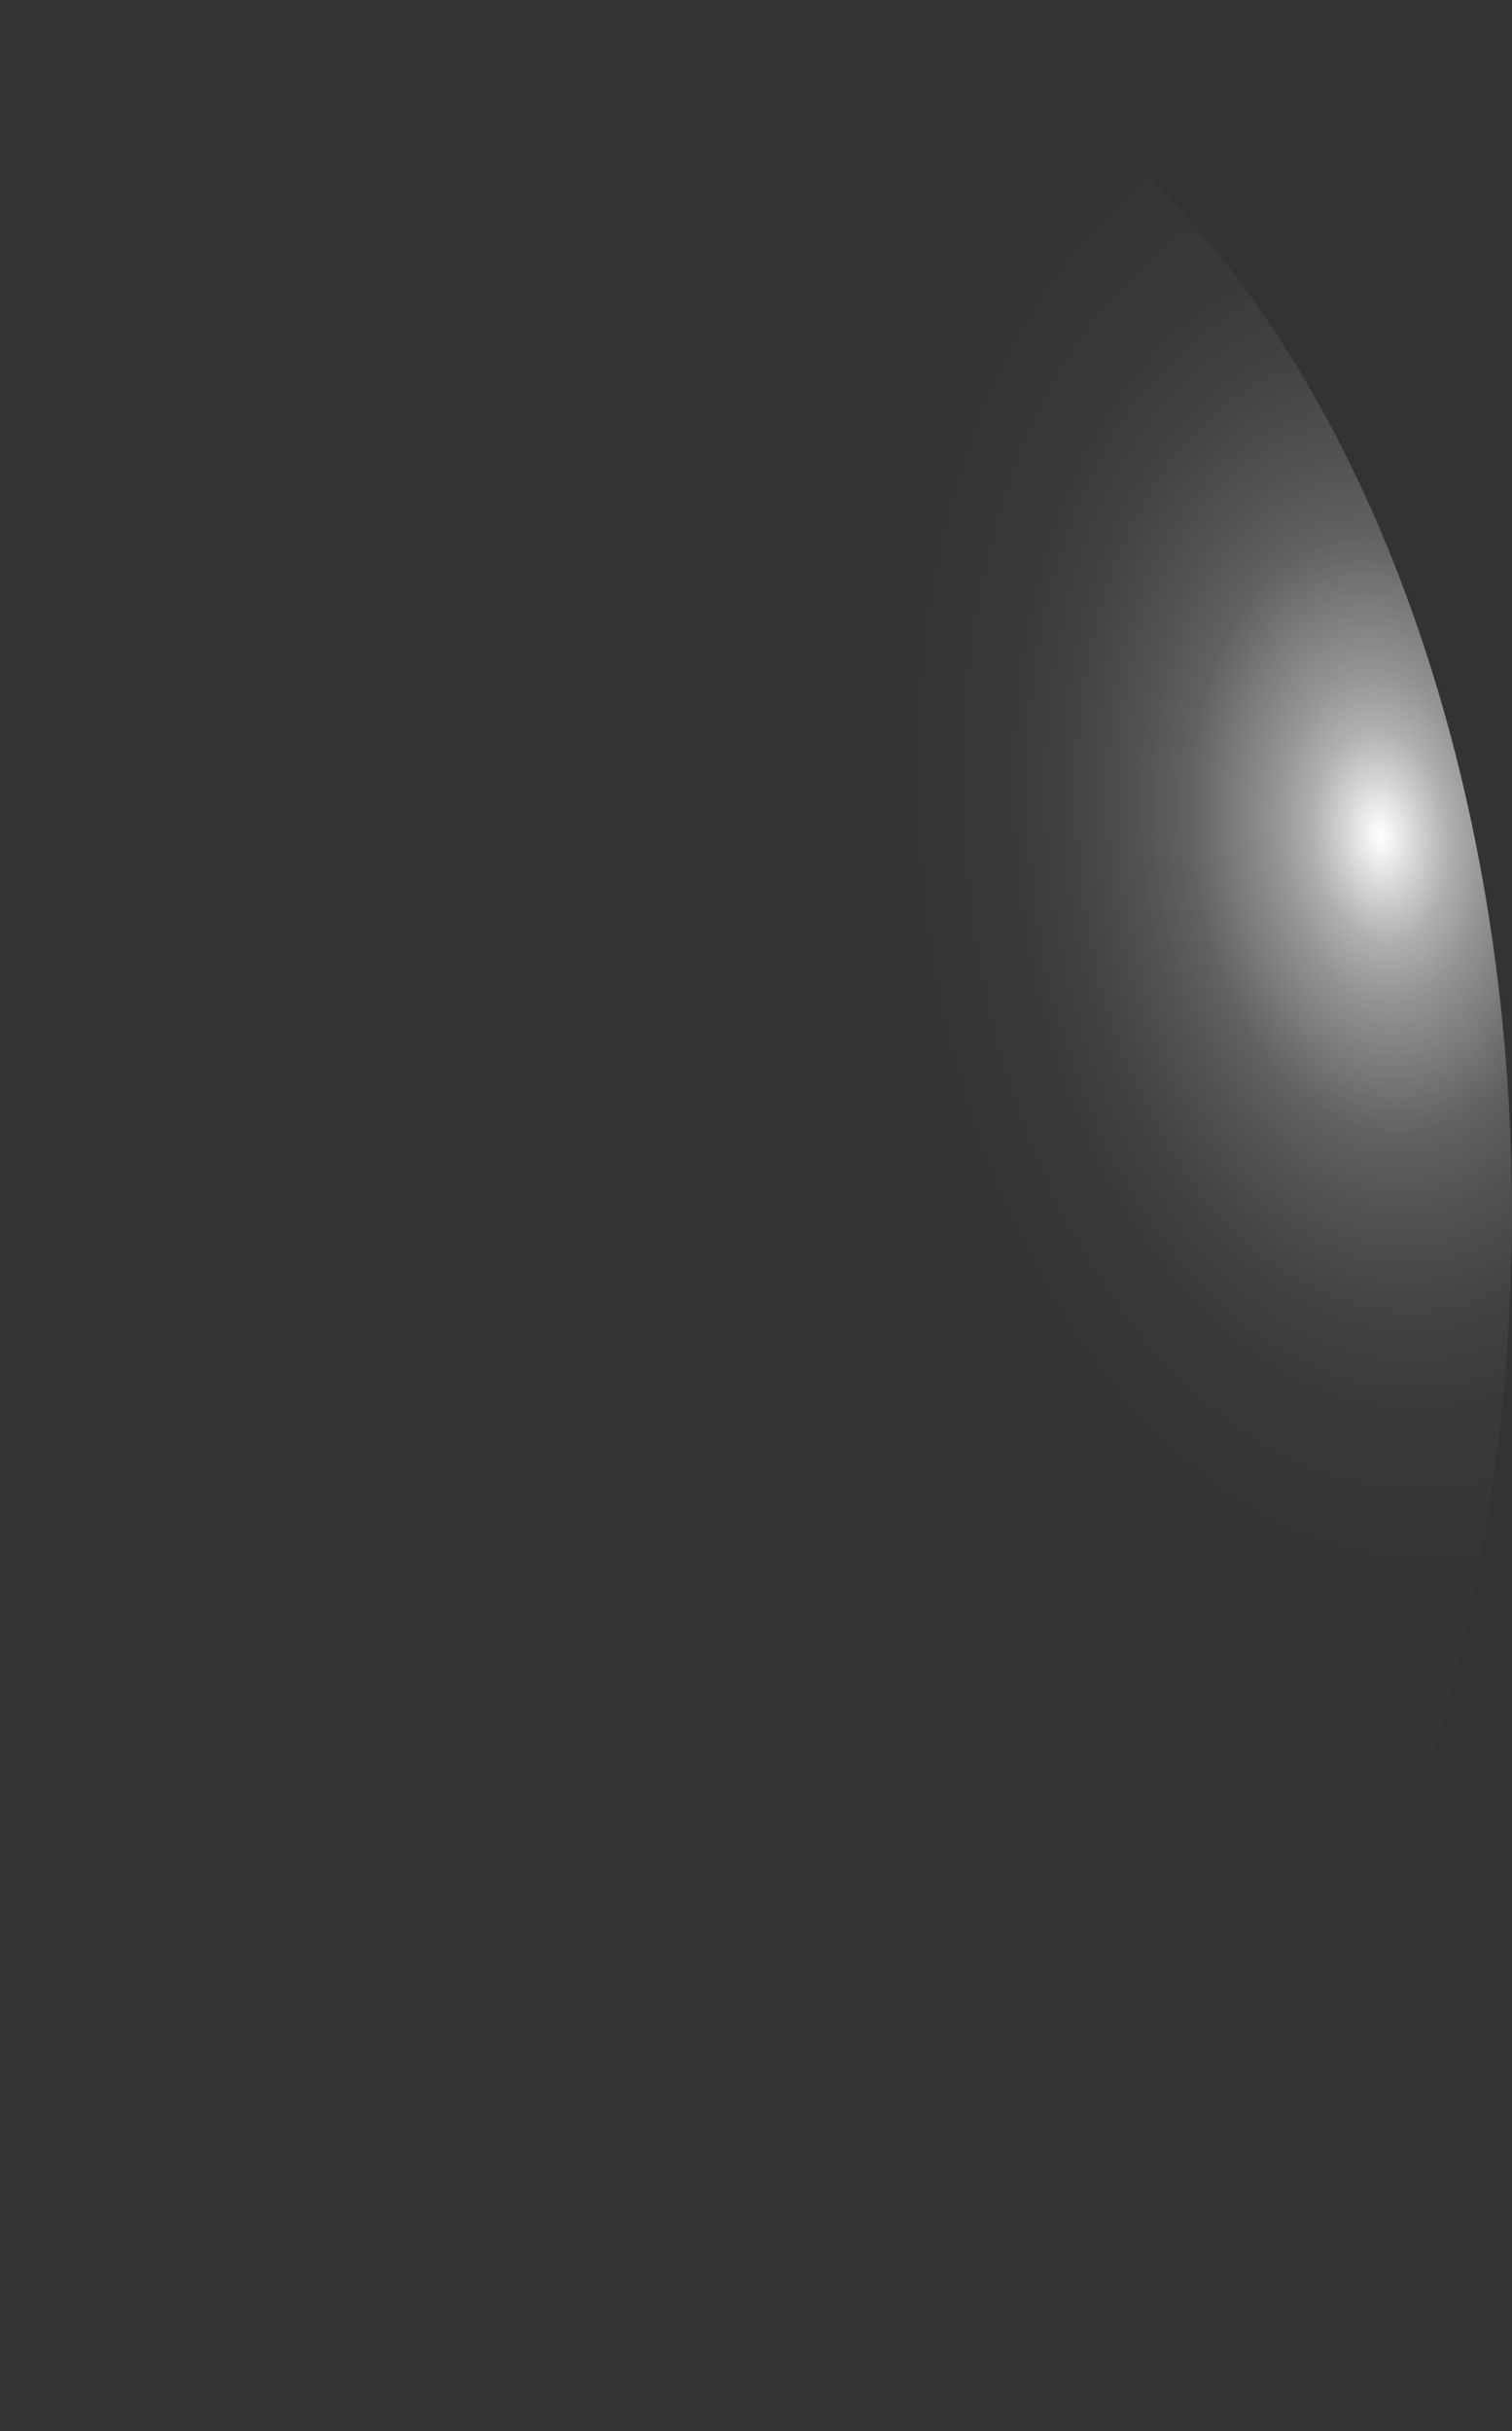 <?xml version="1.0" encoding="utf-8"?>
<svg xmlns="http://www.w3.org/2000/svg" fill="none" height="100%" overflow="visible" preserveAspectRatio="none" style="display: block;" viewBox="0 0 17.16 27.582" width="100%">
<rect x="0" y="0" width="17.16" height="27.582" fill="#333333" stroke="none"/>
<path d="M0.015 14.585C0.079 16.394 0.365 18.164 0.856 19.794C1.347 21.425 2.034 22.884 2.876 24.089C3.719 25.294 4.701 26.22 5.767 26.816C6.832 27.411 7.961 27.663 9.087 27.558C11.356 27.33 13.476 25.671 14.986 22.943C16.496 20.215 17.272 16.639 17.146 12.996C17.082 11.188 16.796 9.418 16.305 7.787C15.814 6.157 15.127 4.697 14.285 3.492C13.442 2.288 12.46 1.361 11.394 0.766C10.329 0.171 9.2 -0.082 8.074 0.023C5.803 0.242 3.679 1.899 2.168 4.629C0.657 7.359 -0.118 10.94 0.015 14.585Z" fill="url(#paint0_radial_0_467)" id="Vector" style="mix-blend-mode:screen"/>
<defs>
<radialGradient cx="0" cy="0" gradientTransform="translate(15.675 9.386) rotate(174.499) scale(8.629 13.772)" gradientUnits="userSpaceOnUse" id="paint0_radial_0_467" r="1">
<stop stop-color="white"/>
<stop offset="0.01" stop-color="white" stop-opacity="0.96"/>
<stop offset="0.05" stop-color="white" stop-opacity="0.78"/>
<stop offset="0.09" stop-color="white" stop-opacity="0.61"/>
<stop offset="0.14" stop-color="white" stop-opacity="0.47"/>
<stop offset="0.2" stop-color="white" stop-opacity="0.34"/>
<stop offset="0.25" stop-color="white" stop-opacity="0.23"/>
<stop offset="0.32" stop-color="white" stop-opacity="0.15"/>
<stop offset="0.4" stop-color="white" stop-opacity="0.08"/>
<stop offset="0.49" stop-color="white" stop-opacity="0.03"/>
<stop offset="0.63" stop-color="white" stop-opacity="0.01"/>
<stop offset="1" stop-color="white" stop-opacity="0"/>
</radialGradient>
</defs>
</svg>